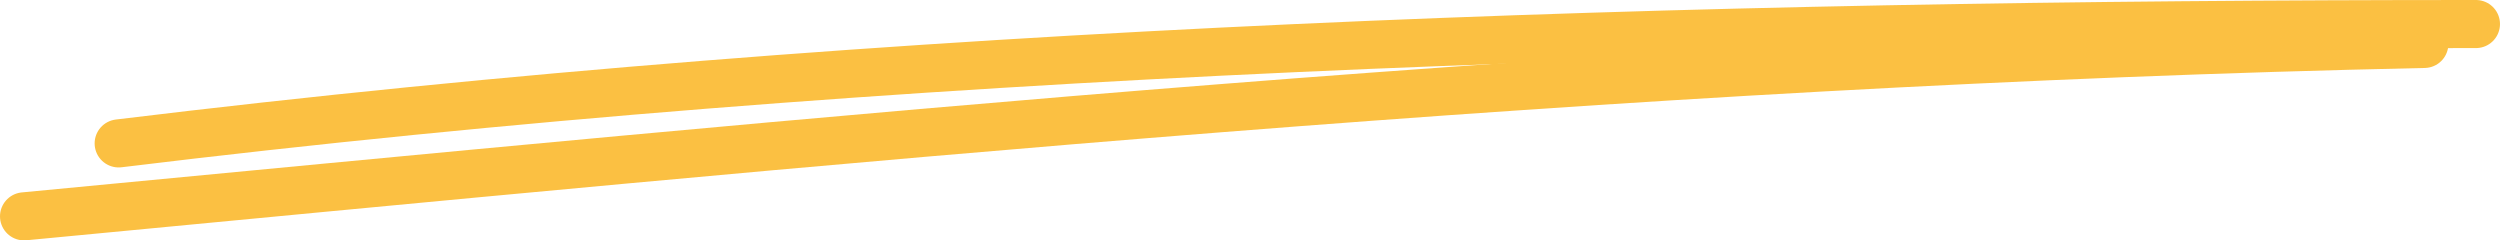<svg width="208" height="20" viewBox="0 0 208 20" fill="none" xmlns="http://www.w3.org/2000/svg">
<path d="M9.873 11.931C74.52 4.044 140.641 2 205.999 2" stroke="#FBC042" stroke-width="4" stroke-linecap="round"/>
<path d="M2 18C68.359 11.681 134.799 5.088 201.705 3.655" stroke="#FBC042" stroke-width="4" stroke-linecap="round"/>
</svg>
